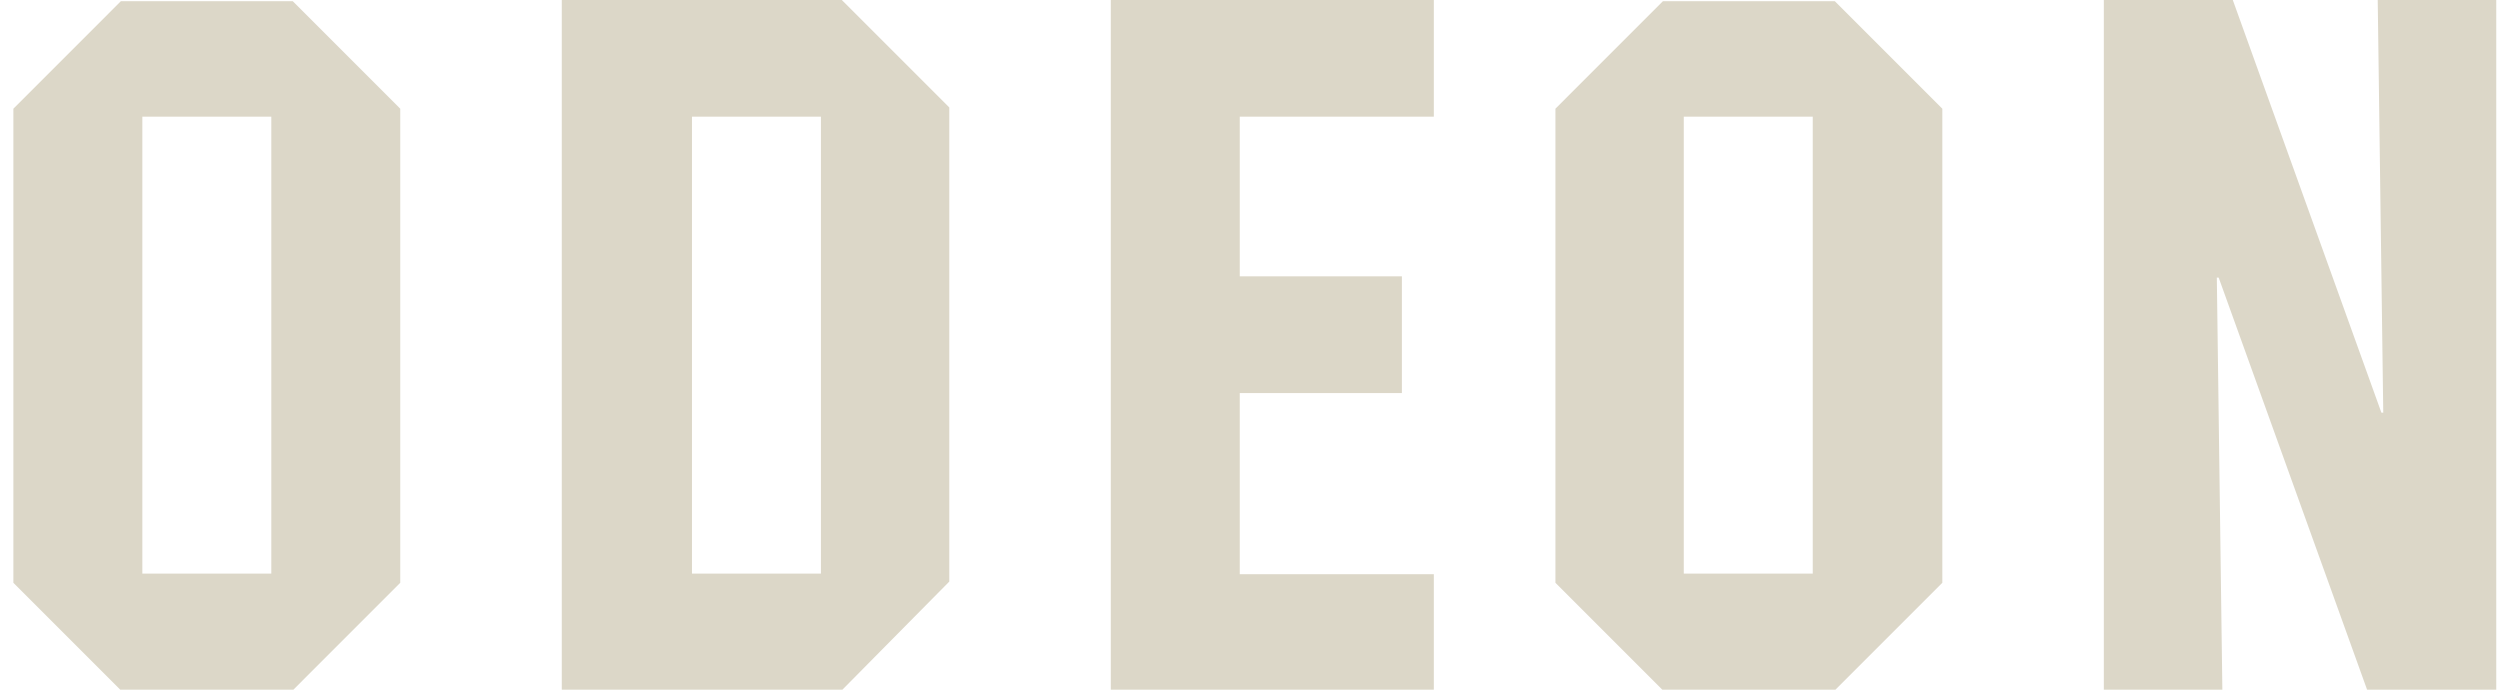 <?xml version="1.0" encoding="UTF-8"?> <svg xmlns="http://www.w3.org/2000/svg" width="145" height="40" viewBox="0 0 145 40" fill="none"><g clip-path="url(#clip0_121_833)"><path d="M16.982 40.036H7.009L0.776 33.802V6.305L7.009 0.071H16.982L23.215 6.305V33.802L16.982 40.036ZM15.771 6.768H8.256V33.268H15.736V6.768H15.771ZM48.825 40.036H32.583V0H48.825L55.059 6.233V33.731L48.825 40.036ZM47.614 6.768H40.135V33.268H47.614V6.768ZM64.427 40.036V0H83.162V6.768H71.906V16.029H81.31V22.796H71.906V33.304H83.162V40.071H64.427V40.036ZM106.421 40.036H96.448L90.215 33.802V6.305L96.448 0.071H106.421L112.655 6.305V33.802L106.421 40.036ZM105.139 6.768H97.659V33.268H105.139V6.768ZM137.303 40.036L128.683 16.1H128.576L128.897 40.036H122.022V0H129.502L138.122 23.936H138.229L137.908 0H144.783V40C144.783 40.036 137.303 40.036 137.303 40.036Z" fill="#DCD7C8"></path></g><defs><clipPath id="clip0_121_833"><rect width="144.007" height="40" fill="white" transform="translate(0.776)"></rect></clipPath></defs></svg> 